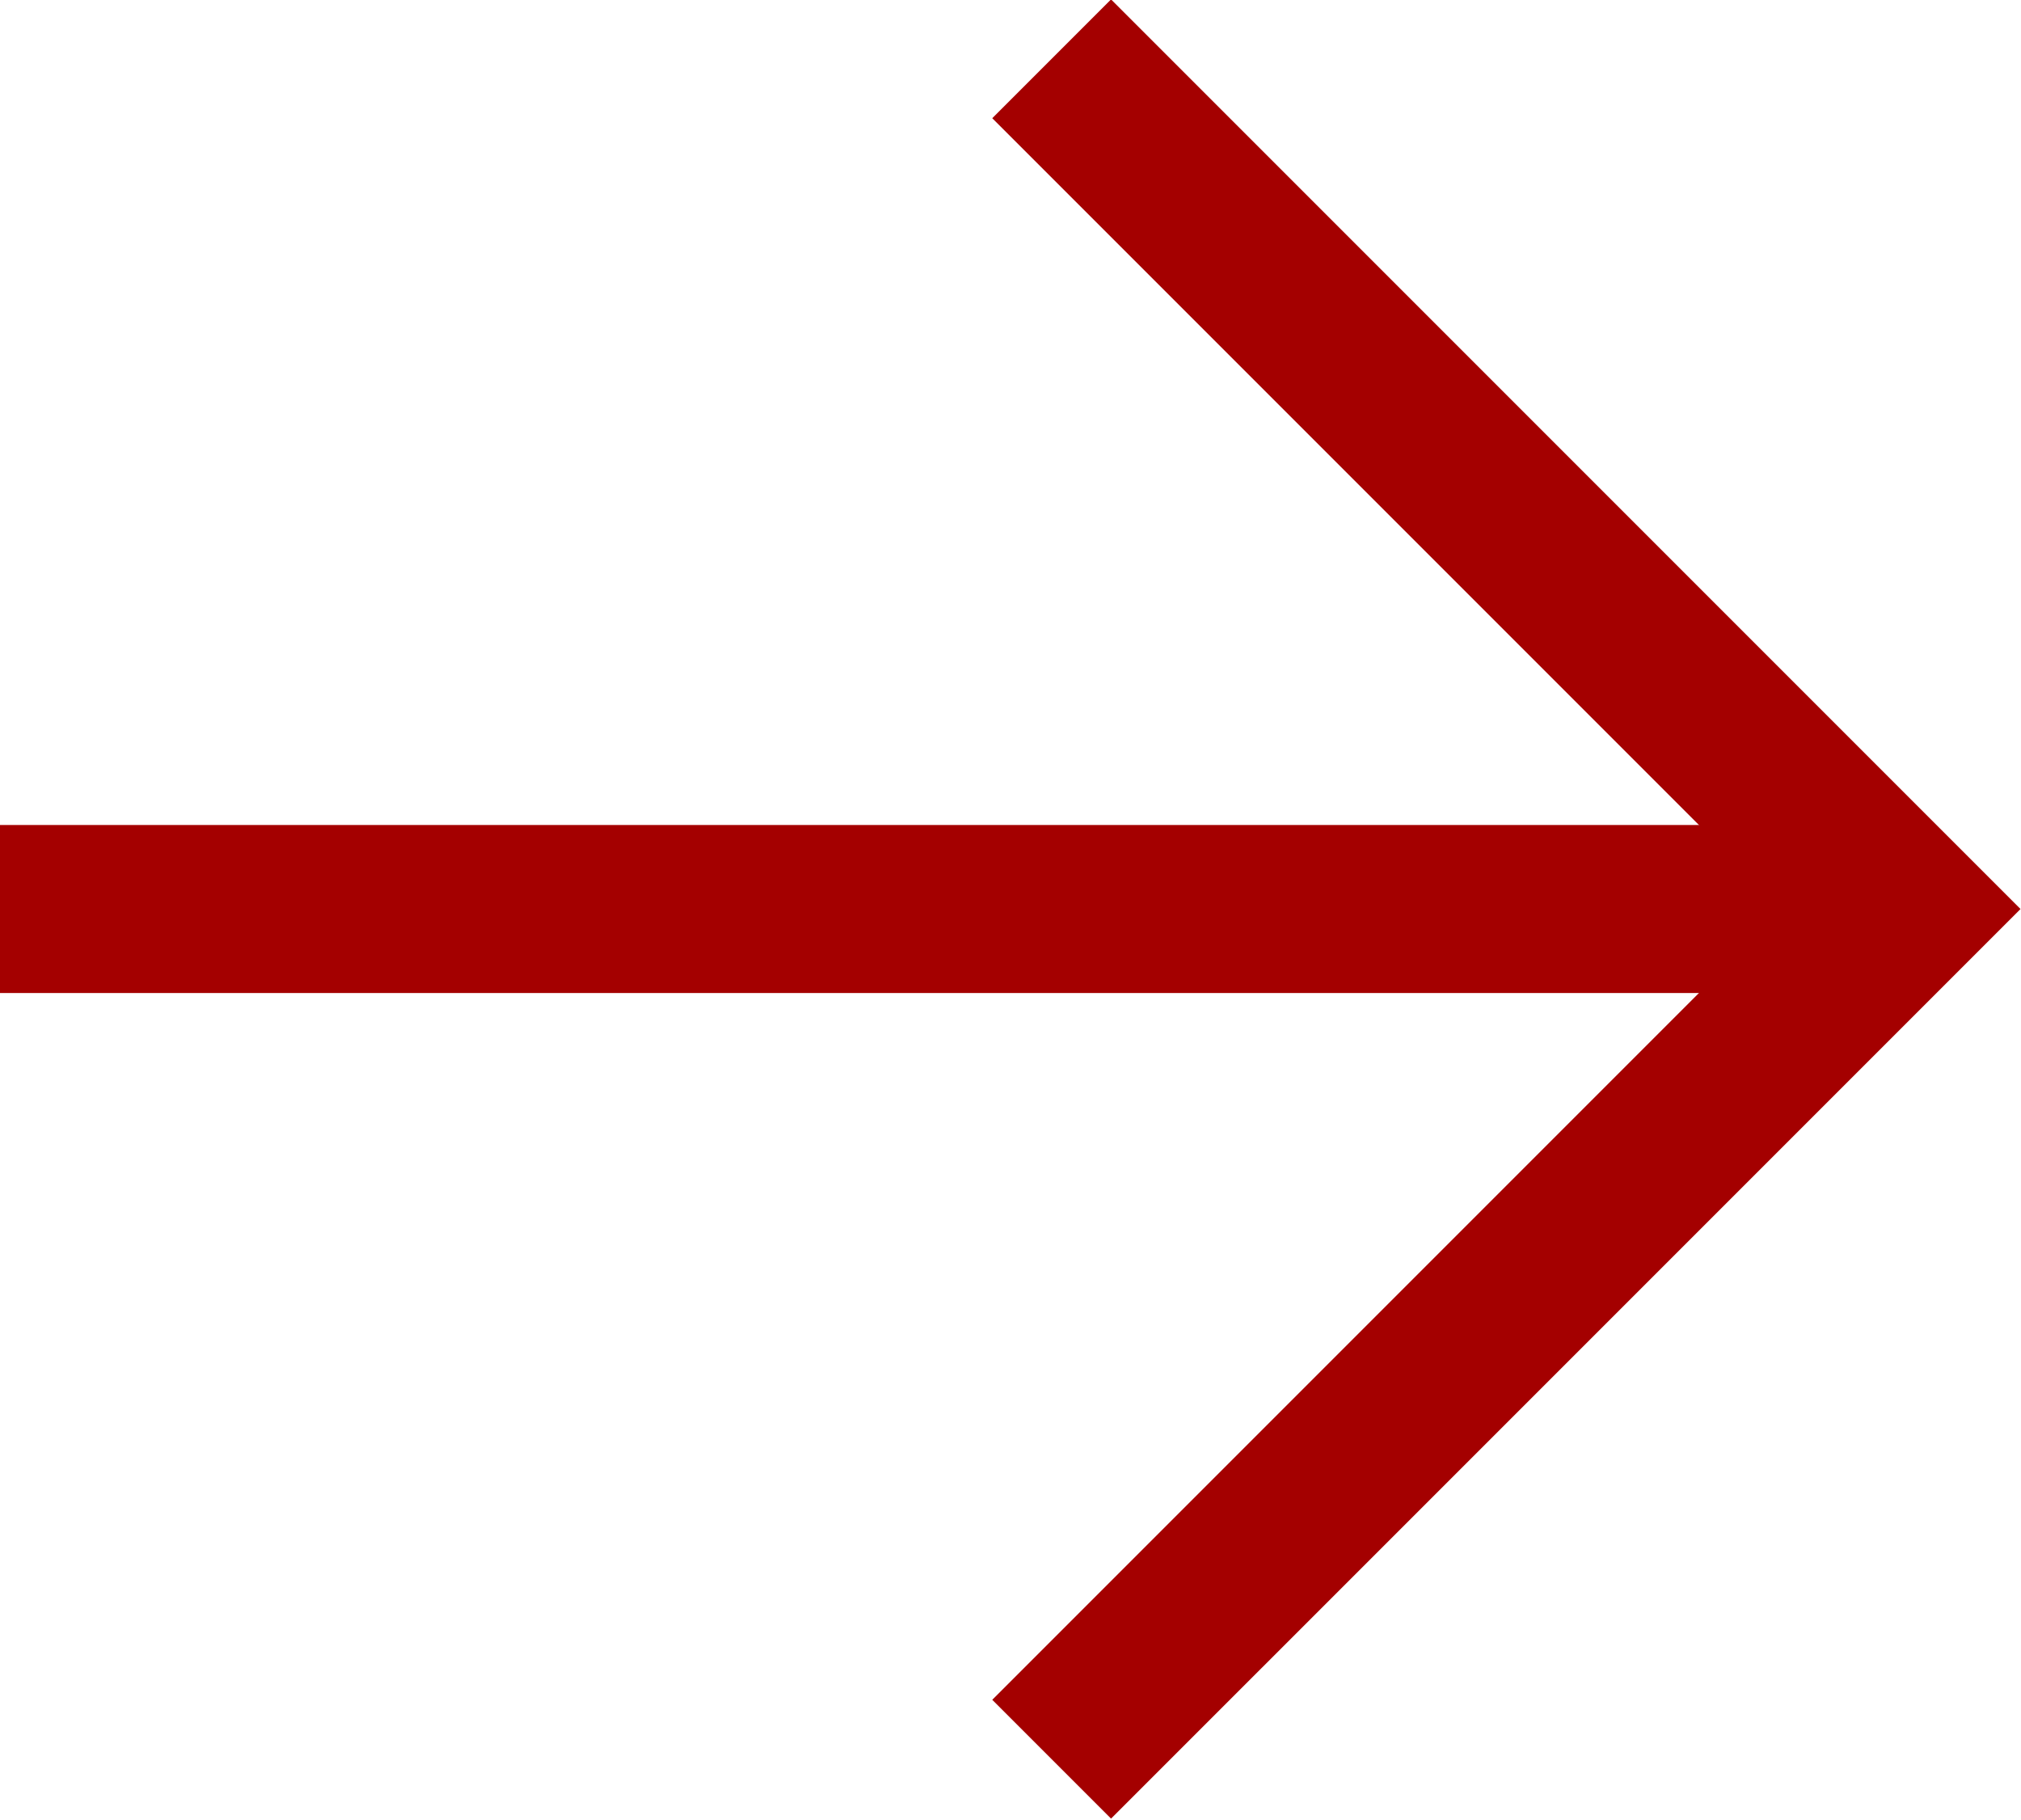 <?xml version="1.0" encoding="UTF-8"?>
<svg id="_レイヤー_2" data-name="レイヤー 2" xmlns="http://www.w3.org/2000/svg" viewBox="0 0 12.03 10.83">
  <defs>
    <style>
      .cls-1 {
        fill: none;
        stroke: #a40000;
        stroke-miterlimit: 10;
      }
    </style>
  </defs>
  <g id="_コーディング指示" data-name="コーディング指示">
    <g>
      <polyline class="cls-1" points="6.26 .35 11.32 5.41 6.26 10.47"/>
      <line class="cls-1" x1="11.32" y1="5.41" y2="5.41"/>
    </g>
  </g>
</svg>